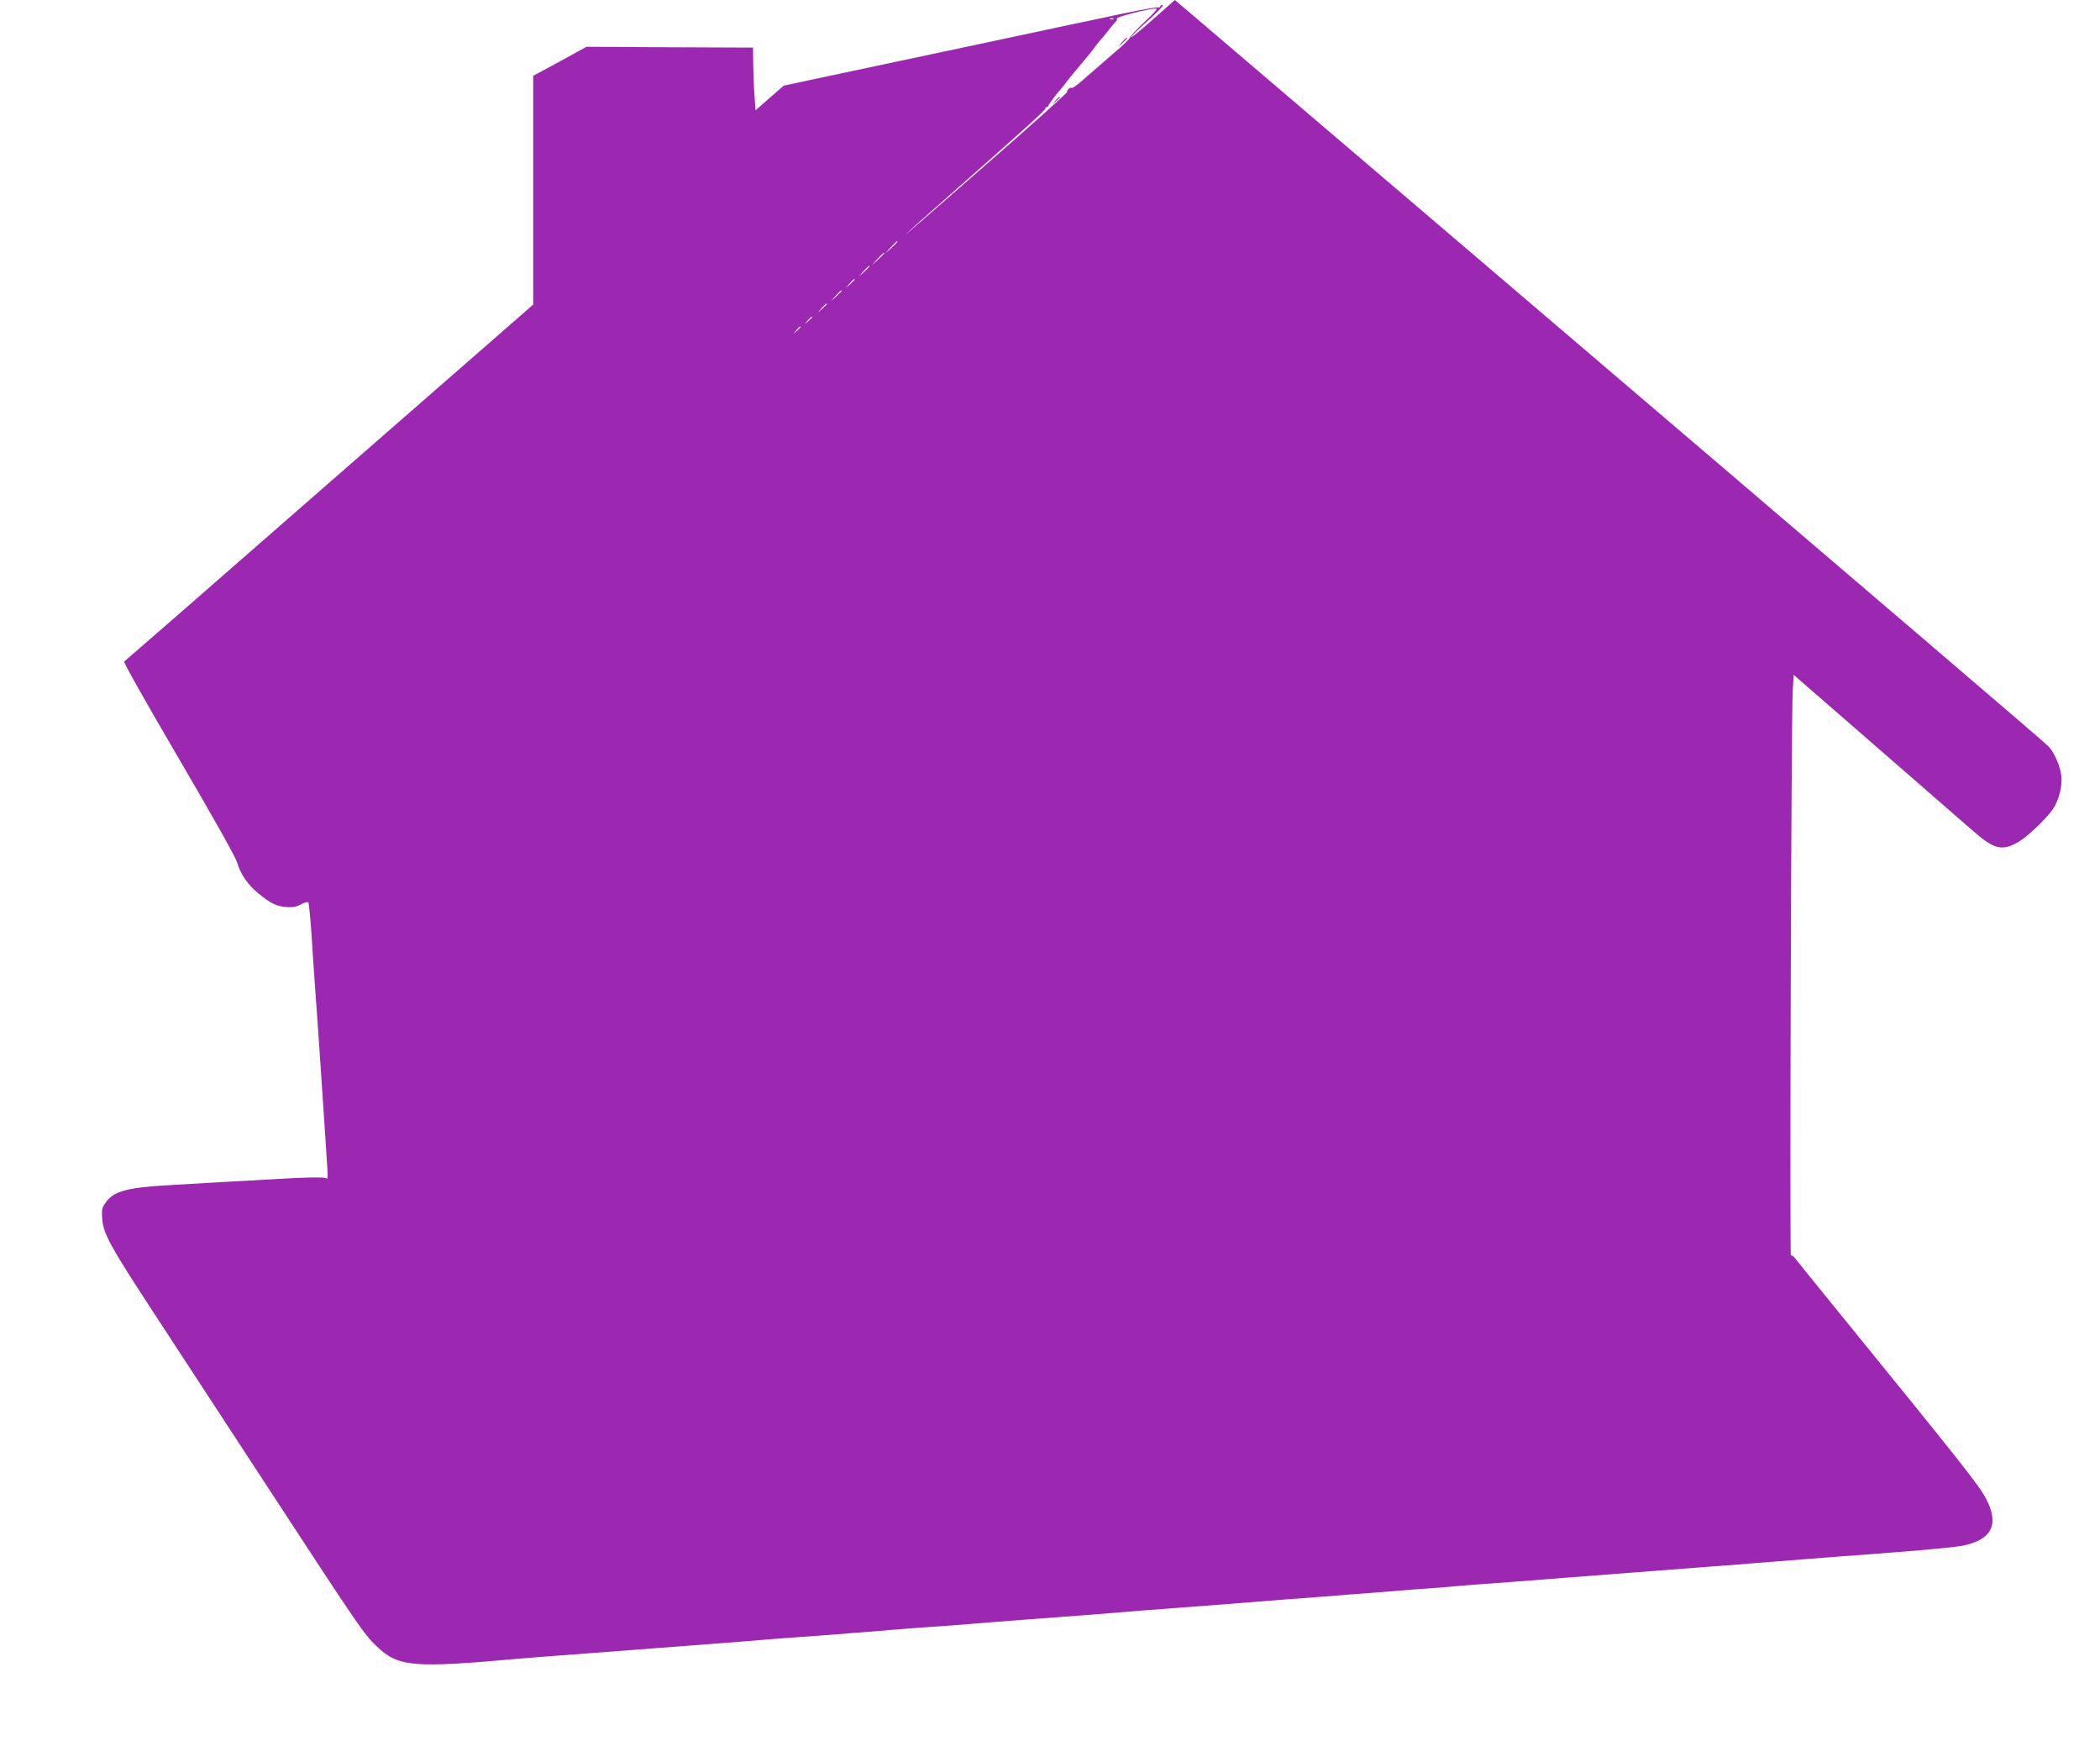<?xml version="1.0" standalone="no"?>
<!DOCTYPE svg PUBLIC "-//W3C//DTD SVG 20010904//EN"
 "http://www.w3.org/TR/2001/REC-SVG-20010904/DTD/svg10.dtd">
<svg version="1.0" xmlns="http://www.w3.org/2000/svg"
 width="1280pt" height="1064pt" viewBox="0 0 1280 1064"
 preserveAspectRatio="xMidYMid meet">
<g transform="translate(0,1064) scale(0.1,-0.1)"
fill="#9c27b0" stroke="none">
<path d="M7030 10524 c-72 -64 -133 -114 -136 -111 -3 2 42 47 100 98 58 52
100 96 93 98 -6 2 -13 -1 -15 -8 -2 -6 -8 -9 -13 -6 -4 3 -106 -15 -226 -40
-120 -26 -258 -55 -308 -65 -49 -11 -398 -85 -775 -165 -377 -80 -750 -159
-829 -176 l-144 -31 -86 -75 -86 -75 -6 88 c-4 49 -7 135 -8 191 l-1 103 -507
2 -508 3 -162 -89 -163 -88 0 -697 0 -697 -1242 -1084 c-682 -597 -1246 -1088
-1251 -1091 -6 -4 139 -260 331 -588 206 -351 346 -601 356 -633 22 -75 65
-138 131 -192 76 -62 107 -77 169 -83 39 -3 60 0 90 16 24 13 42 17 46 11 3
-6 12 -94 19 -197 6 -104 16 -244 21 -313 5 -69 14 -195 20 -280 6 -85 15
-218 20 -295 10 -151 27 -401 35 -530 3 -45 2 -74 -3 -67 -8 12 -114 10 -492
-13 -47 -2 -128 -7 -180 -10 -52 -3 -176 -10 -275 -16 -273 -15 -354 -37 -403
-110 -21 -29 -23 -43 -19 -96 7 -91 47 -164 311 -568 126 -192 454 -694 729
-1115 520 -796 557 -850 631 -920 135 -129 217 -136 896 -75 30 3 206 16 390
30 184 14 362 27 395 30 33 3 179 14 325 25 146 11 317 24 380 30 63 5 153 12
200 15 47 3 139 10 205 15 66 6 152 12 190 15 39 3 120 10 180 15 61 5 151 12
200 15 79 5 175 12 390 30 104 8 307 24 395 30 113 8 323 24 385 30 28 3 201
16 385 30 184 14 360 27 390 30 52 5 355 28 520 40 41 4 156 13 255 20 99 8
210 17 248 20 37 3 100 7 140 10 39 3 92 8 117 10 25 2 81 7 125 10 72 5 353
26 525 40 188 15 731 56 910 70 113 8 228 17 255 20 28 2 86 7 130 10 44 3
130 10 190 15 61 5 146 12 190 15 96 6 139 10 456 35 135 11 270 25 301 31
179 36 226 130 143 287 -43 82 -132 195 -939 1187 -94 115 -187 231 -208 257
-23 32 -38 44 -42 36 -8 -17 2 3304 11 3438 l6 102 26 -23 c63 -54 984 -856
1061 -923 134 -118 181 -130 280 -74 54 30 171 141 211 199 39 56 61 144 53
208 -7 57 -42 138 -76 175 -22 24 -768 662 -3843 3285 -715 610 -1341 1144
-1392 1187 l-92 78 -131 -116z m-55 -19 c-49 -46 -89 -89 -88 -94 2 -5 -41
-47 -95 -92 -53 -46 -132 -114 -175 -152 -43 -39 -80 -67 -84 -63 -8 8 -34
-14 -28 -24 2 -4 -228 -211 -513 -459 -284 -249 -494 -431 -466 -404 27 26
138 125 245 219 467 411 604 535 602 544 -2 6 1 9 6 7 5 -1 10 3 11 8 2 9 56
82 70 95 3 3 21 25 40 50 19 25 37 47 40 50 3 3 25 30 50 60 25 30 47 57 50
60 3 3 17 21 32 42 15 20 33 42 40 50 8 7 29 33 48 58 19 25 39 48 44 51 4 4
6 11 3 16 -6 9 192 60 238 61 14 1 -7 -24 -70 -83z m-188 19 c-3 -3 -12 -4
-19 -1 -8 3 -5 6 6 6 11 1 17 -2 13 -5z m-1317 -1357 c0 -2 -17 -19 -37 -38
l-38 -34 34 38 c33 34 41 42 41 34z m-80 -70 c0 -2 -17 -19 -37 -38 l-38 -34
34 38 c33 34 41 42 41 34z m-90 -80 c0 -2 -15 -16 -32 -33 l-33 -29 29 33 c28
30 36 37 36 29z m-90 -80 c0 -2 -12 -14 -27 -28 l-28 -24 24 28 c23 25 31 32
31 24z m-80 -70 c0 -2 -15 -16 -32 -33 l-33 -29 29 33 c28 30 36 37 36 29z
m-90 -80 c0 -2 -12 -14 -27 -28 l-28 -24 24 28 c23 25 31 32 31 24z m-90 -80
c0 -2 -10 -12 -22 -23 l-23 -19 19 23 c18 21 26 27 26 19z m-70 -60 c0 -2 -10
-12 -22 -23 l-23 -19 19 23 c18 21 26 27 26 19z"/>
<path d="M6839 10383 l-24 -28 28 24 c15 14 27 26 27 28 0 8 -8 1 -31 -24z"/>
<path d="M6434 10028 l-19 -23 23 19 c21 18 27 26 19 26 -2 0 -12 -10 -23 -22z"/>
</g>
</svg>

